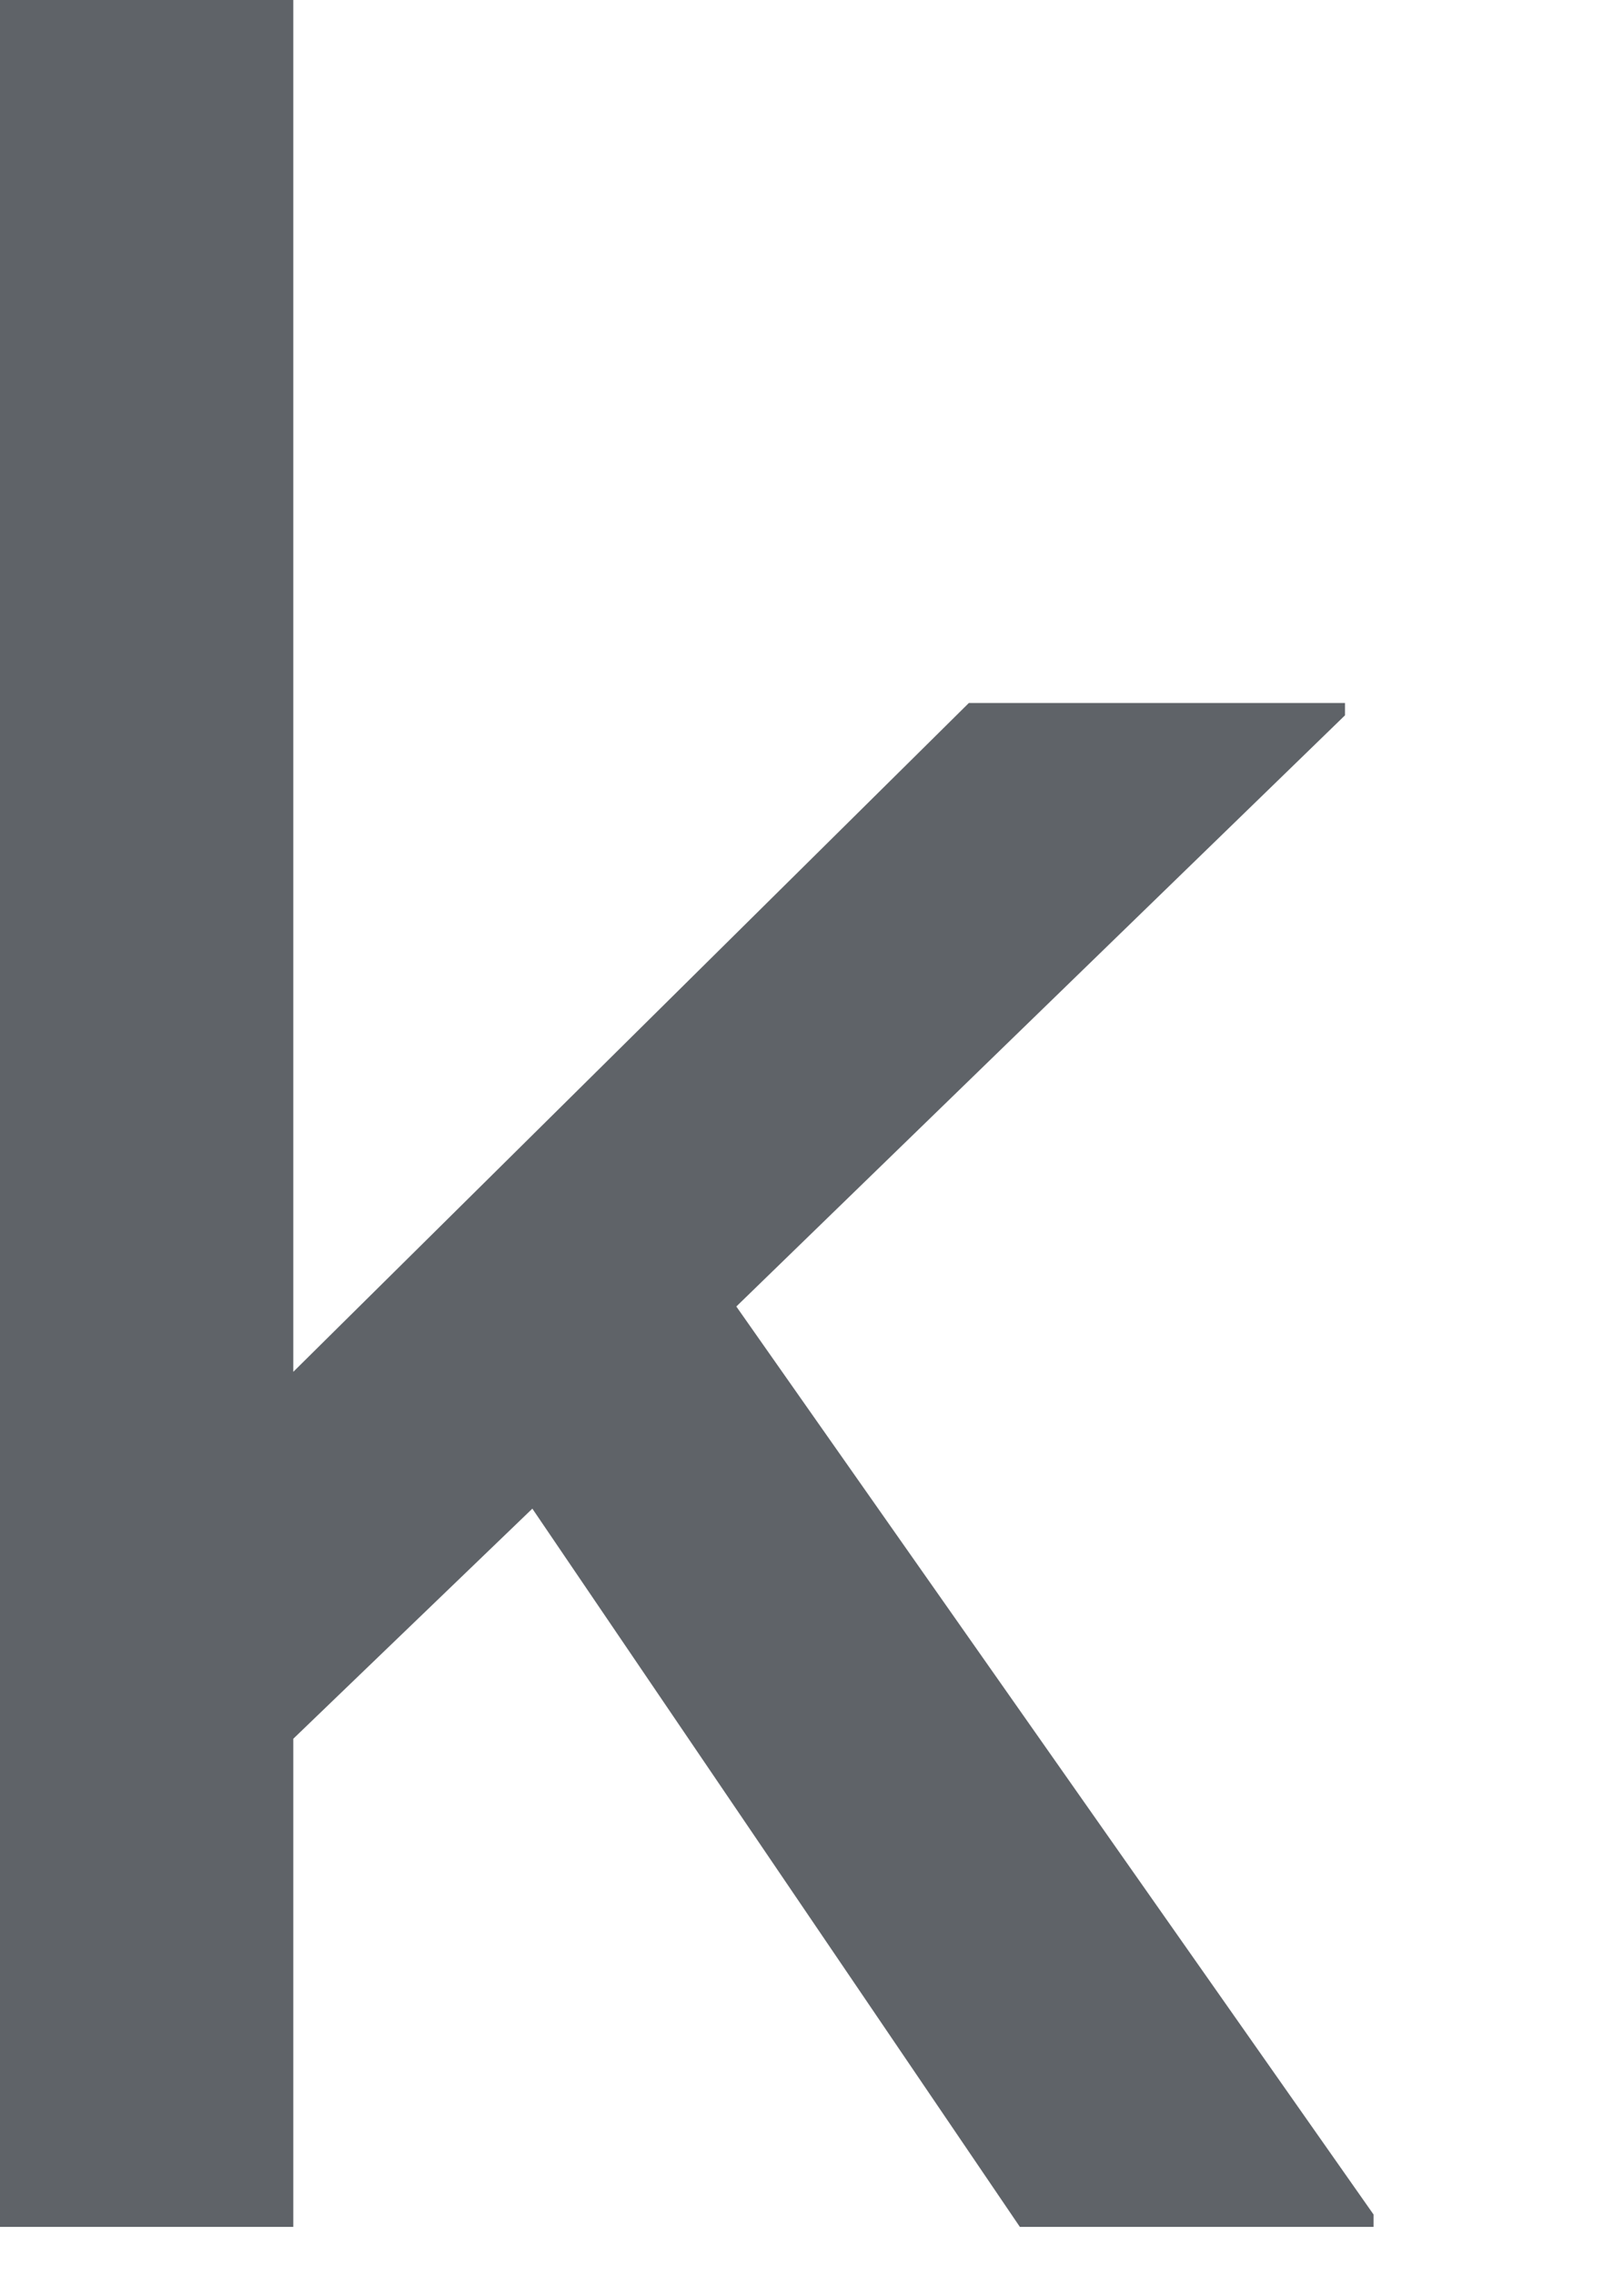 <?xml version="1.0" encoding="utf-8"?>
<svg xmlns="http://www.w3.org/2000/svg" fill="none" height="100%" overflow="visible" preserveAspectRatio="none" style="display: block;" viewBox="0 0 5 7" width="100%">
<path d="M4.229 6.852H3.14L1.639 4.642L0.903 5.35V6.852H0V0H0.903V4.221L2.983 2.163H4.141V2.201L2.267 4.02L4.229 6.814V6.852Z" fill="#5F6368" id="Vector"/>
</svg>